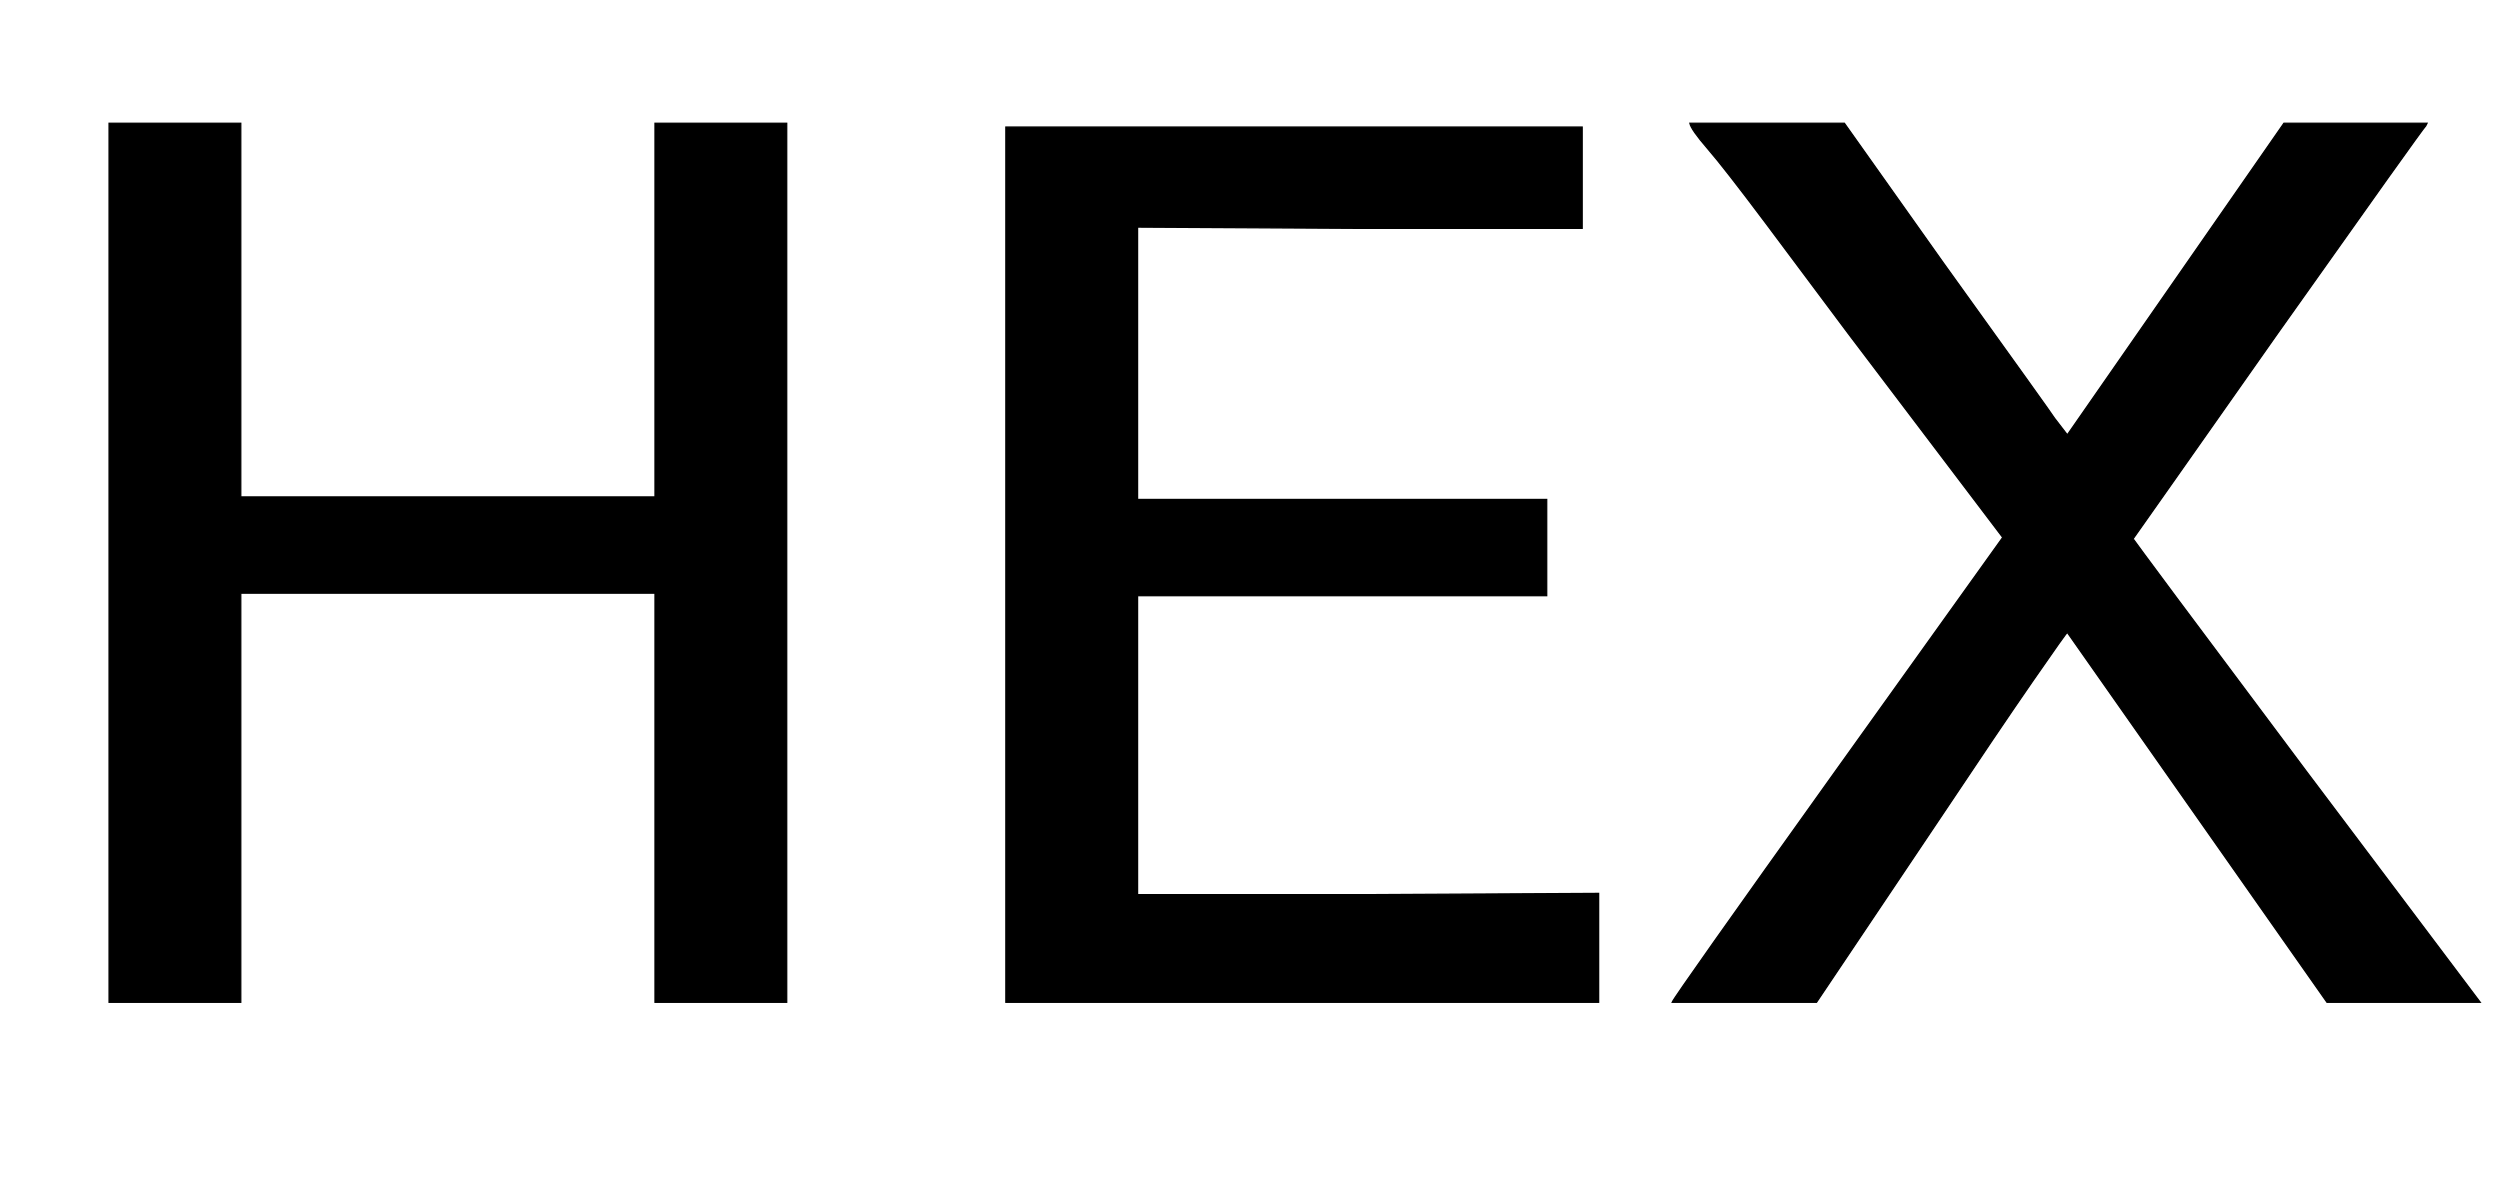 <svg xmlns:xlink="http://www.w3.org/1999/xlink" width="4.584ex" height="2.176ex" style="vertical-align: -0.338ex; font-size: 15px;" viewBox="0 -791.3 1973.5 936.9" role="img" focusable="false" xmlns="http://www.w3.org/2000/svg">
<defs>
<path stroke-width="1" id="E1-MJSS-48" d="M86 0V694H190V399H517V694H621V0H517V323H190V0H86Z"></path>
<path stroke-width="1" id="E1-MJSS-45" d="M86 0V691H541V611H366L190 612V397H513V321H190V85H372L554 86V0H86Z"></path>
<path stroke-width="1" id="E1-MJSS-58" d="M14 0Q16 5 144 184T275 367L153 528Q121 571 88 615T42 674T28 694H150L228 584Q315 463 316 461L326 448L497 694H610L609 692Q606 689 492 528Q440 454 409 410T378 366Q378 365 515 182L652 0H531L326 292Q326 293 299 254T226 146L128 0H14Z"></path>
</defs>
<g stroke="currentColor" fill="currentColor" stroke-width="0" transform="matrix(1 0 0 -1 0 0)">
 <use xlink:href="#E1-MJSS-48" x="0" y="0"></use>
 <use xlink:href="#E1-MJSS-45" x="708" y="0"></use>
 <use xlink:href="#E1-MJSS-58" x="1306" y="0"></use>
</g>
</svg>